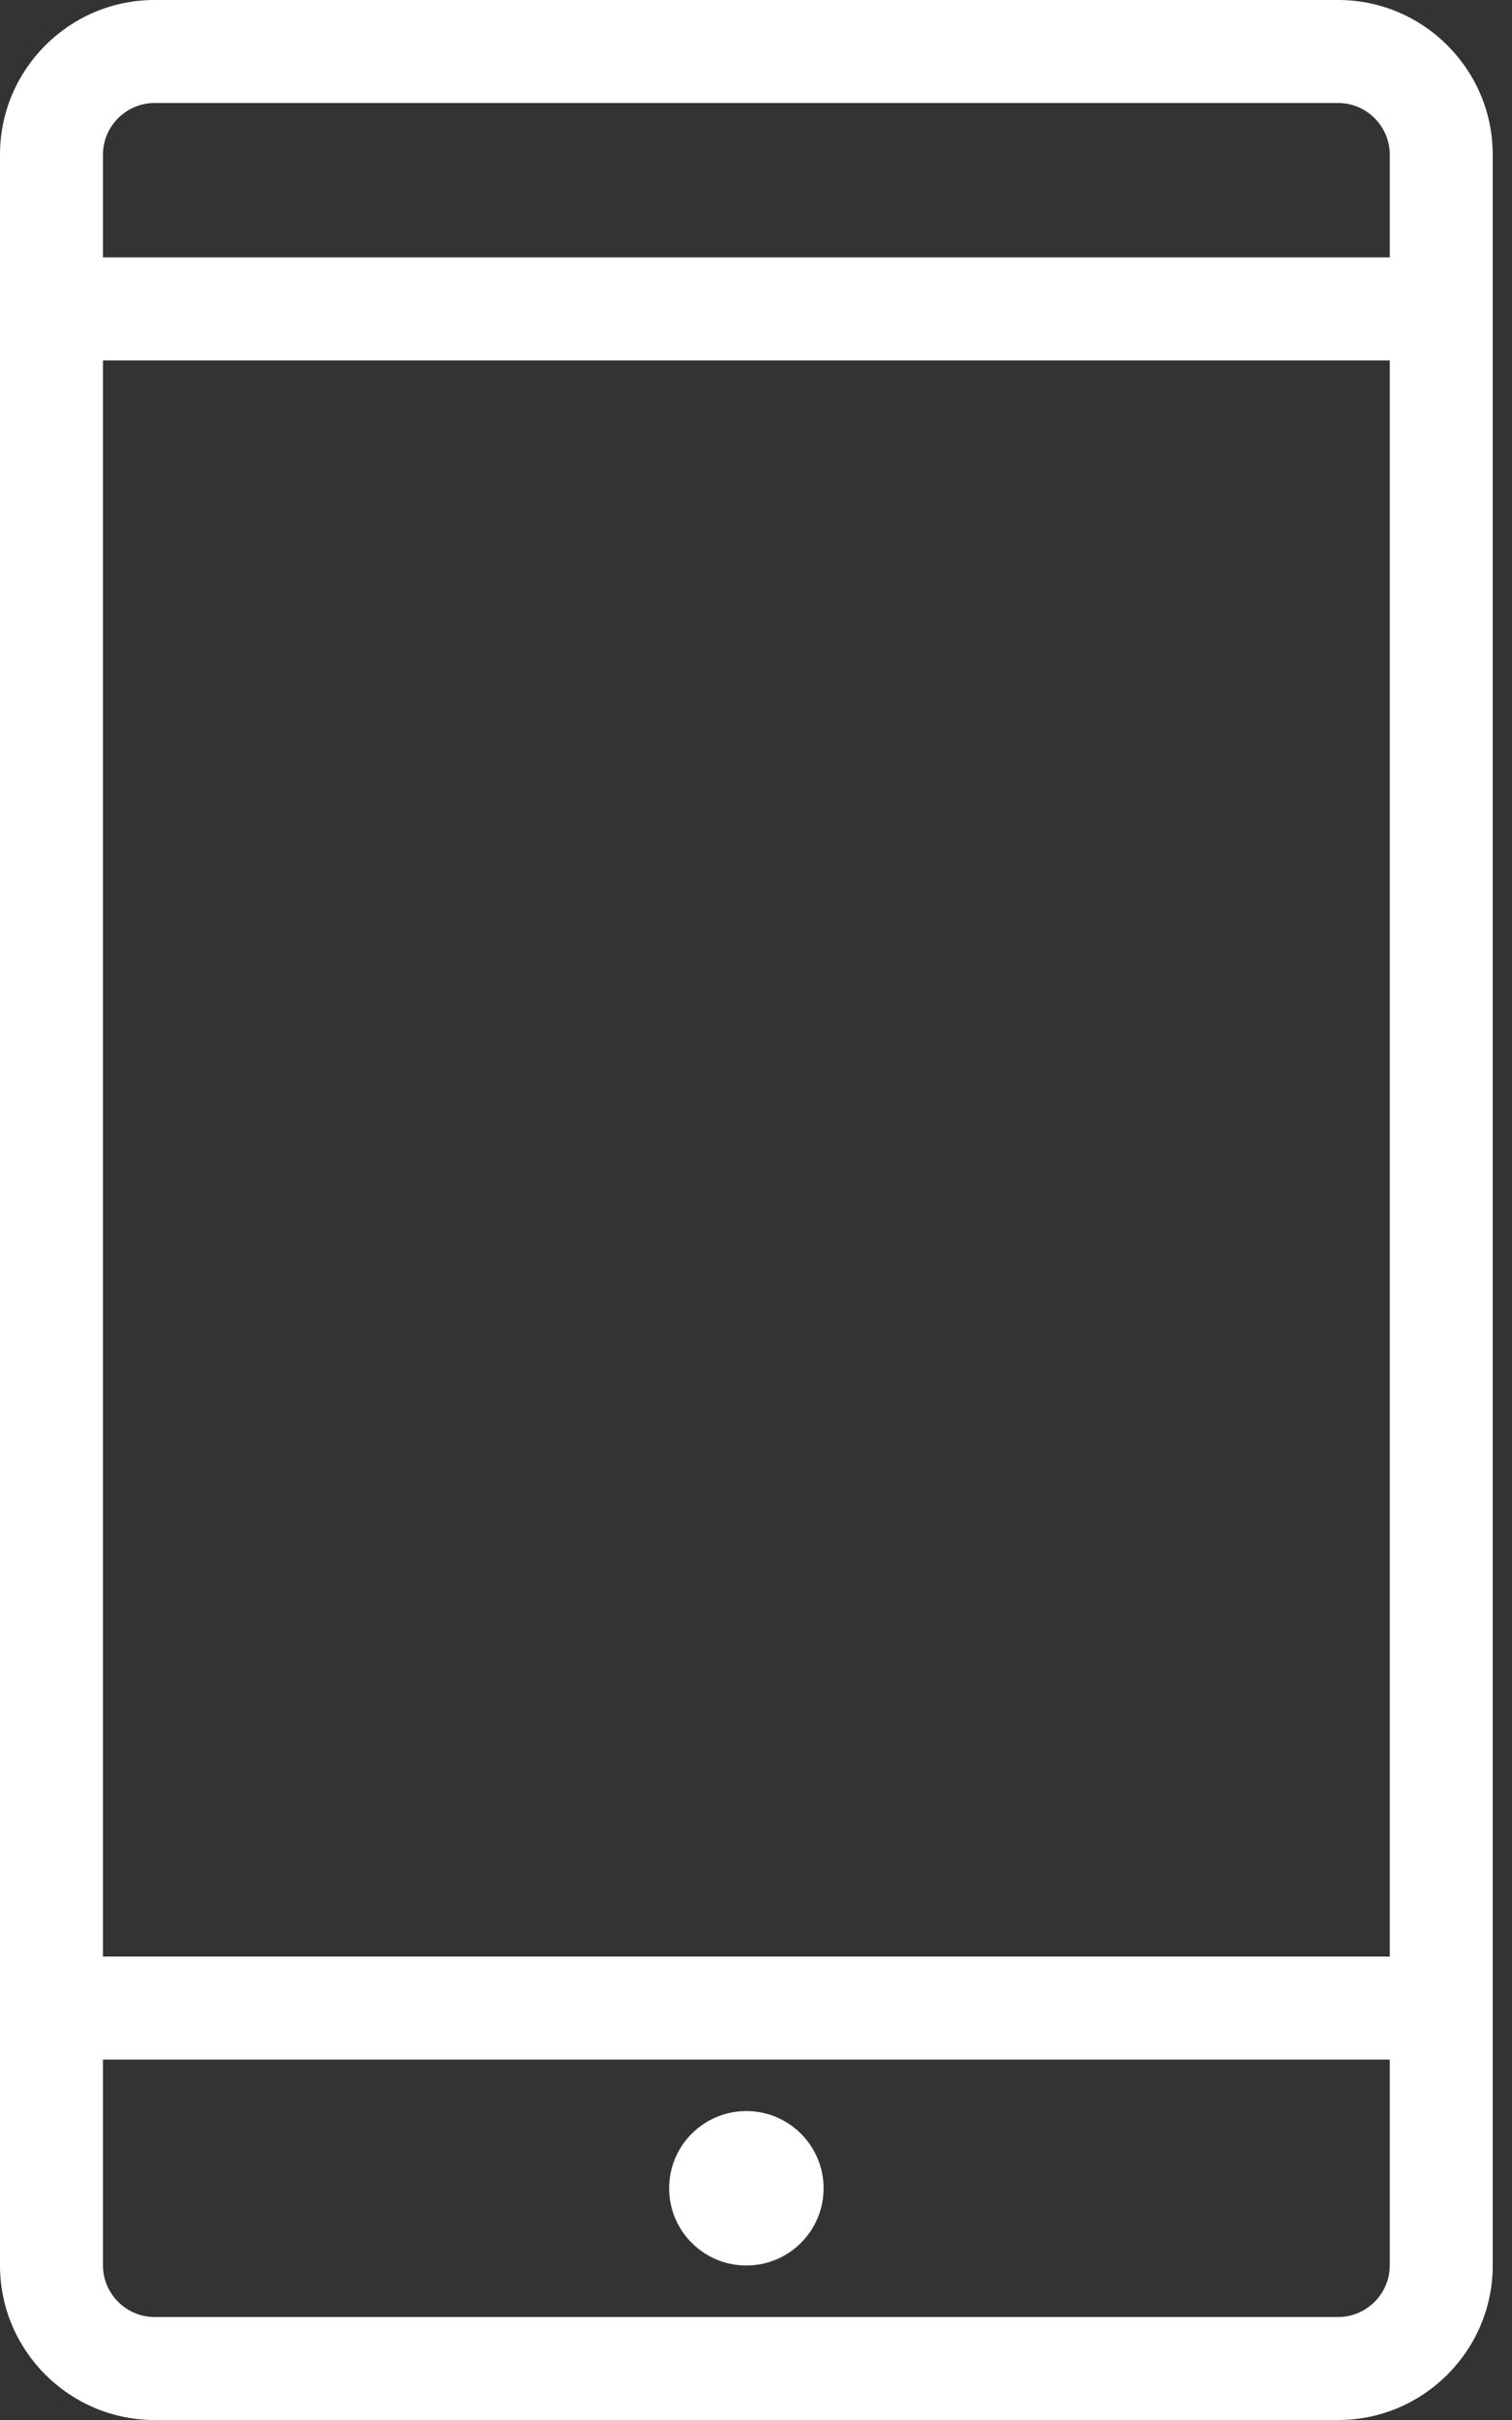 <svg width="20" height="32" viewBox="0 0 20 32" fill="none" xmlns="http://www.w3.org/2000/svg">
<rect x="0" y="0" width="20" height="32" fill="#333333" stroke="none"/>
<path fill-rule="evenodd" clip-rule="evenodd" d="M2.043 1.362C1.67 1.362 1.362 1.67 1.362 2.043V29.957C1.362 30.33 1.67 30.638 2.043 30.638H17.702C18.075 30.638 18.383 30.33 18.383 29.957V2.043C18.383 1.67 18.075 1.362 17.702 1.362H2.043ZM0 2.043C0 0.918 0.918 0 2.043 0H17.702C18.827 0 19.745 0.918 19.745 2.043V29.957C19.745 31.082 18.827 32 17.702 32H2.043C0.918 32 0 31.082 0 29.957V2.043Z" fill="white"/>
<path fill-rule="evenodd" clip-rule="evenodd" d="M19.064 4.766H0.681V3.404H19.064V4.766Z" fill="white"/>
<path fill-rule="evenodd" clip-rule="evenodd" d="M19.064 27.234H0.681V25.872H19.064V27.234Z" fill="white"/>
<path d="M9.872 29.957C10.436 29.957 10.894 29.5 10.894 28.936C10.894 28.372 10.436 27.915 9.872 27.915C9.308 27.915 8.851 28.372 8.851 28.936C8.851 29.5 9.308 29.957 9.872 29.957Z" fill="white"/>
</svg>
